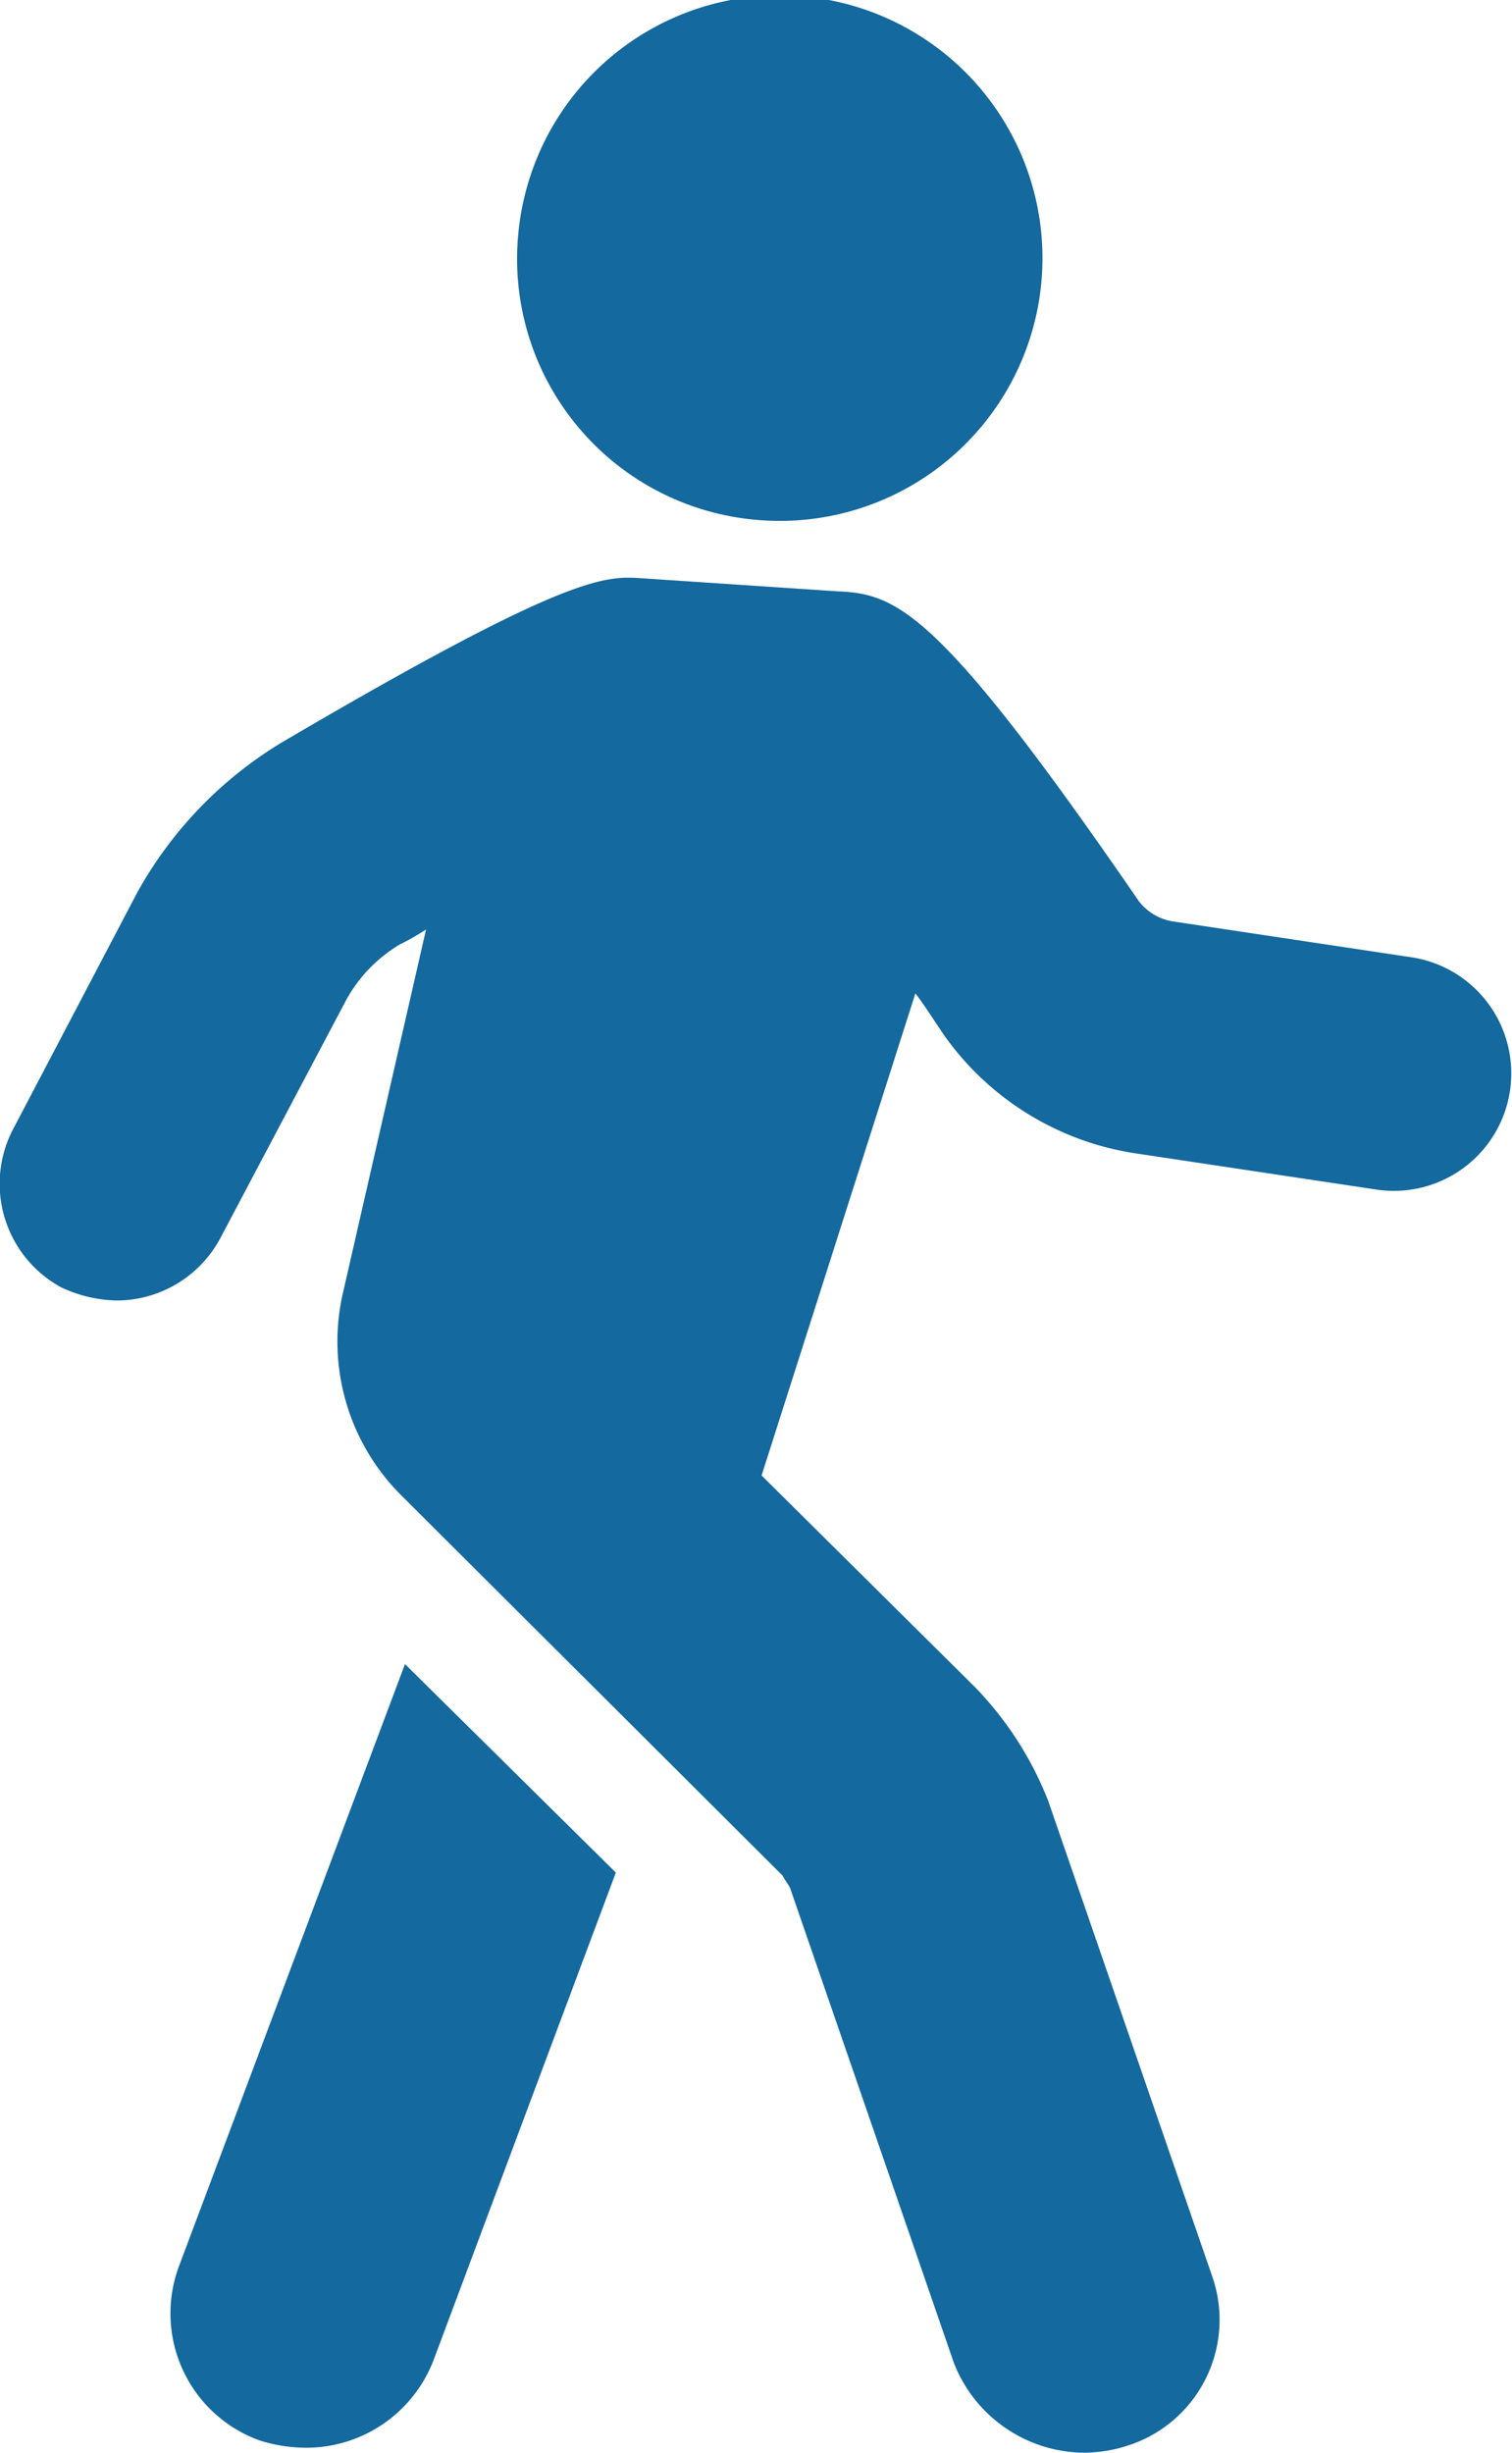 <svg xmlns="http://www.w3.org/2000/svg" width="24.38" height="39.53" viewBox="0 0 24.38 39.53">
  <defs>
    <style>
      .cls-1 {
        fill: #14699e;
        fill-rule: evenodd;
      }
    </style>
  </defs>
  <path id="icon_toho.svg" class="cls-1" d="M1113.12,1728.35l3.4,3.36-2.94,7.86a2.2,2.2,0,0,1-2.05,1.41,2.512,2.512,0,0,1-.76-0.12,2.176,2.176,0,0,1-1.3-2.79Zm-6.33-8.6,2.01-3.83a6.513,6.513,0,0,1,2.31-2.41c4.66-2.74,5.24-2.7,5.83-2.66l3.15,0.21c0.96,0.04,1.63.29,4.86,4.99a0.862,0.862,0,0,0,.55.33l3.86,0.58a1.893,1.893,0,1,1-.59,3.74l-3.86-.58a4.627,4.627,0,0,1-3.1-1.91c-0.17-.25-0.3-0.46-0.46-0.67l-2.48,7.77,3.44,3.41a5.534,5.534,0,0,1,1.18,1.83l2.64,7.65a2.128,2.128,0,0,1-1.34,2.74,2.312,2.312,0,0,1-.72.12,2.272,2.272,0,0,1-2.1-1.45l-2.64-7.65c-0.04-.08-0.08-0.12-0.12-0.2l-6.13-6.11a3.5,3.5,0,0,1-.97-3.24l1.35-5.9a3.923,3.923,0,0,1-.42.24,2.358,2.358,0,0,0-.88.92l-2.02,3.82a1.9,1.9,0,0,1-1.68,1,2.219,2.219,0,0,1-.88-0.21A1.9,1.9,0,0,1,1106.79,1719.75Zm8.16-14.48a4.235,4.235,0,1,1,3.75,4.63A4.221,4.221,0,0,1,1114.95,1705.27Z" transform="translate(-1106.59 -1701.53)"/>
</svg>
